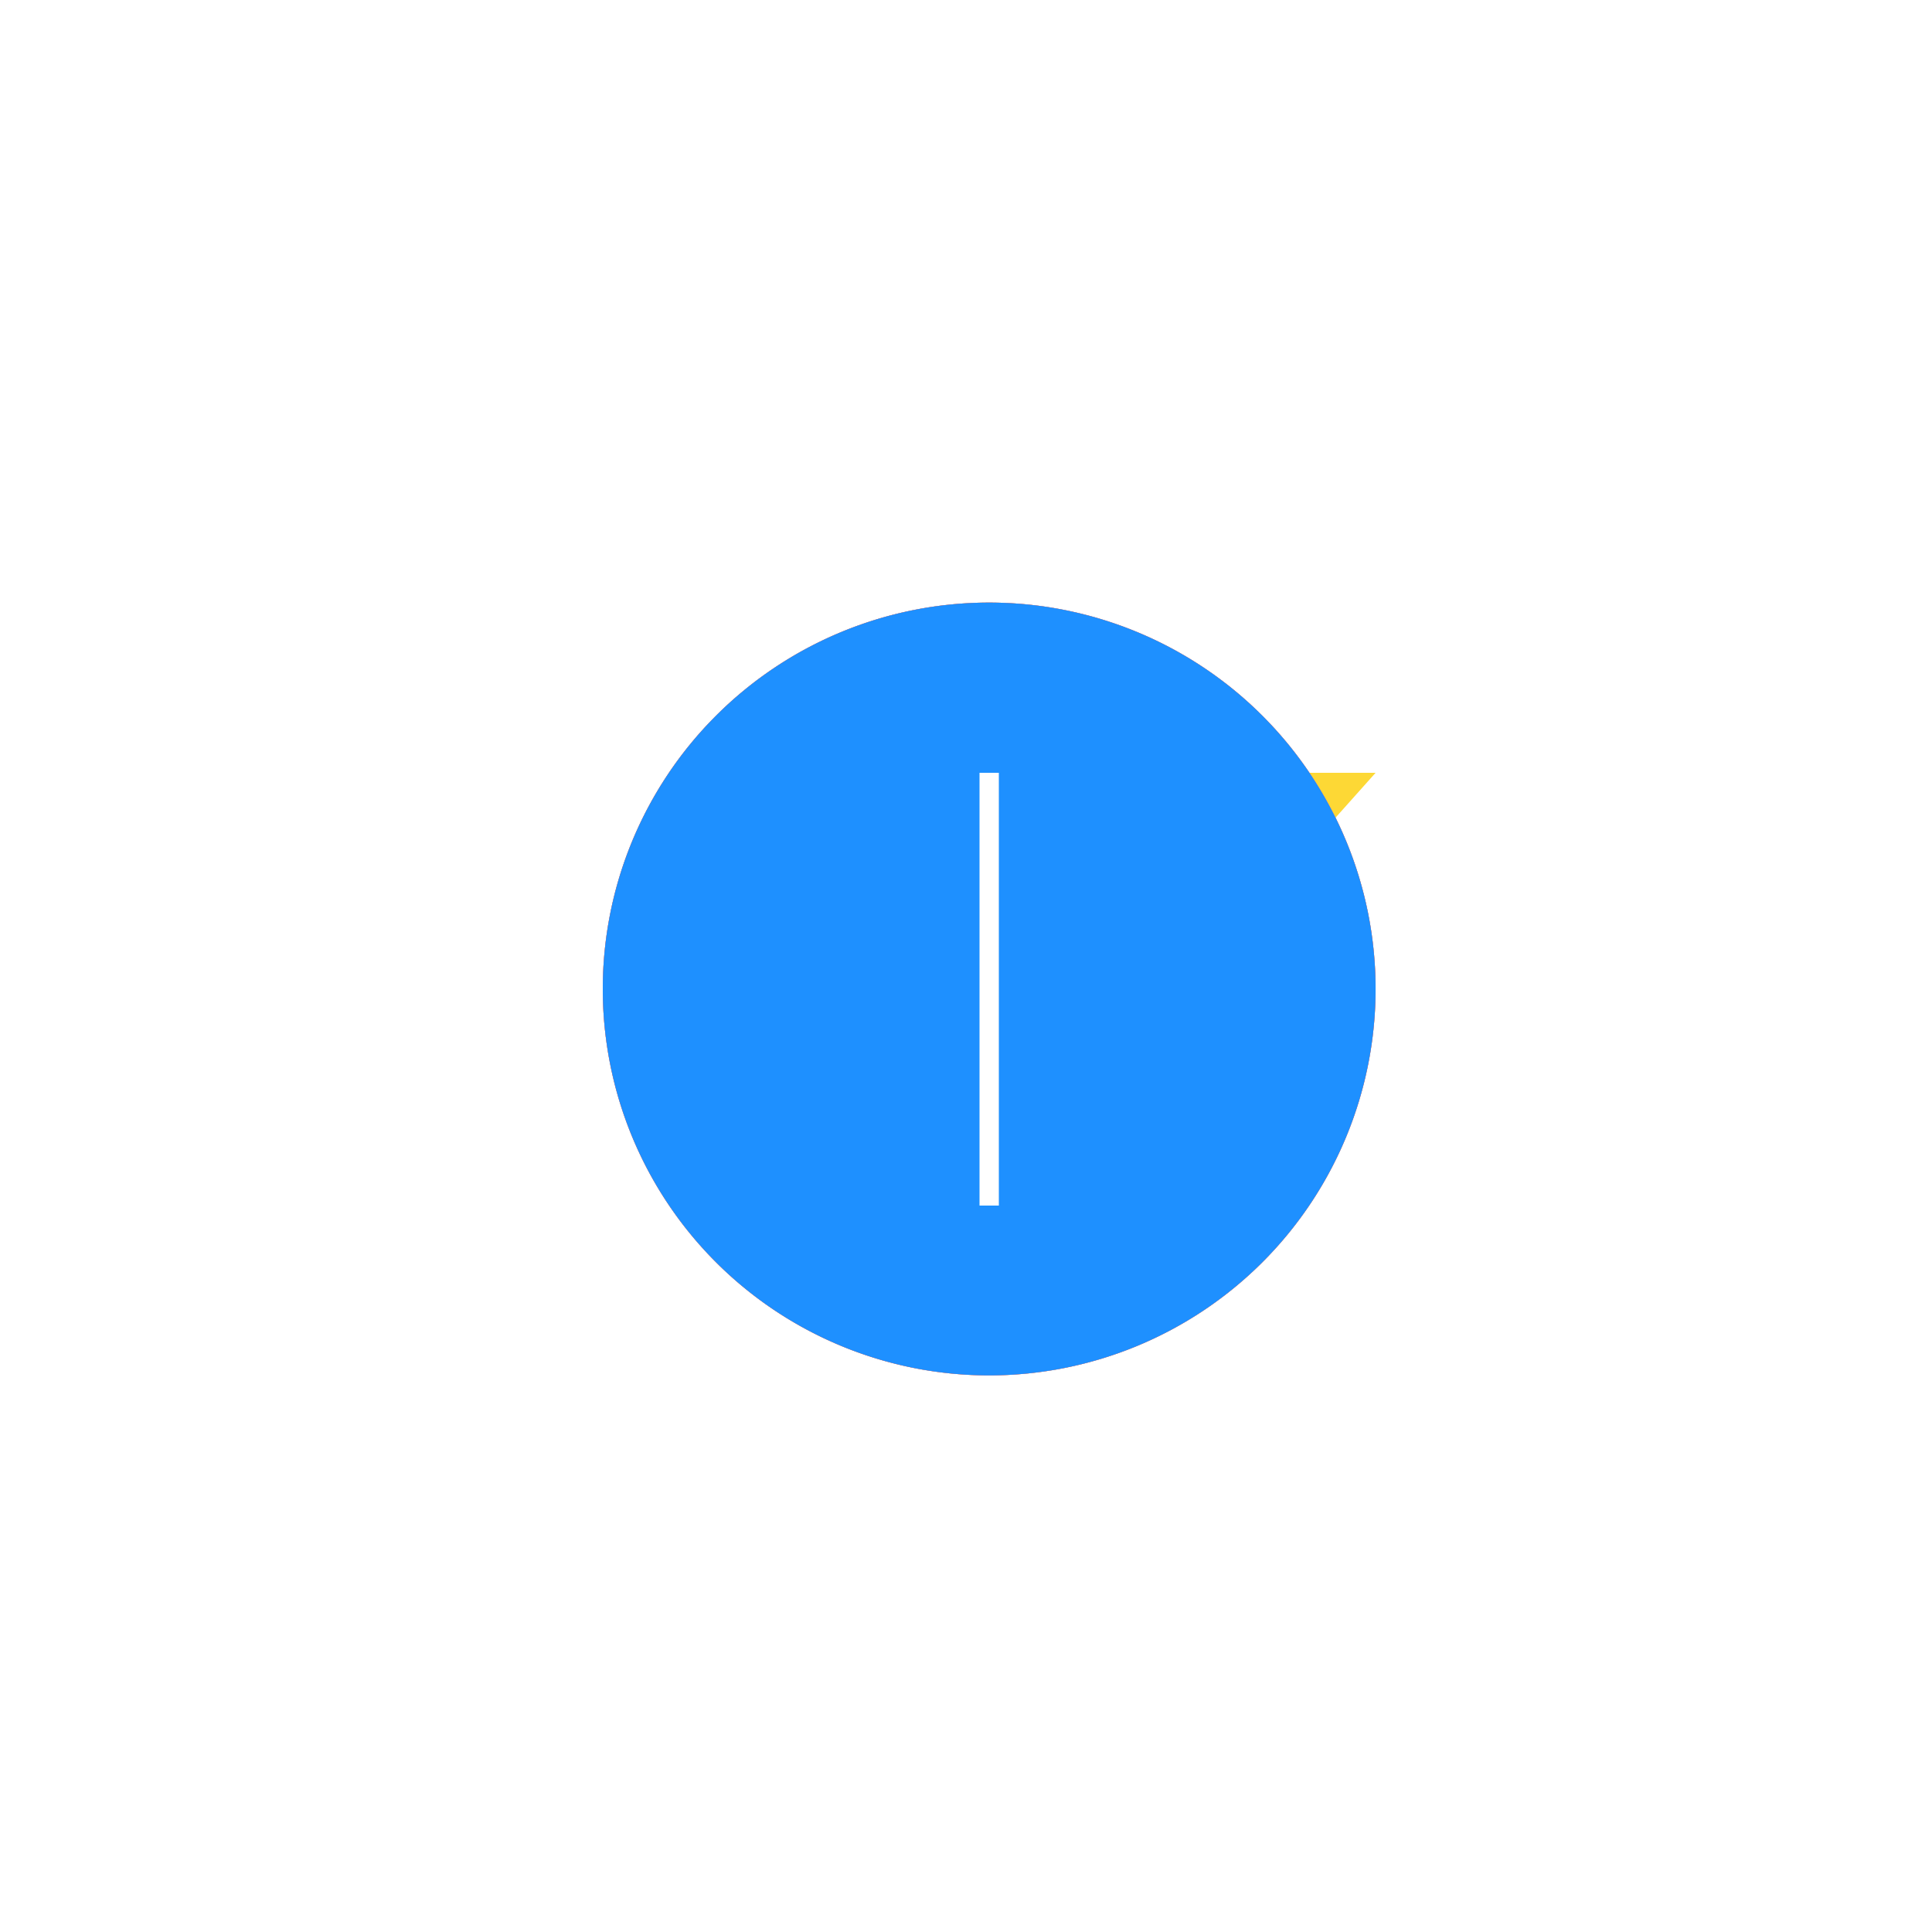 <!--

Generated by DrawGPT.
Free, open source, AI generated images in SVG, PNG, and HTML Canvas format.
https://drawgpt.ai

Created: 2023-09-26T18:46:22.280Z
Link: https://drawgpt.ai/prompt/54590/

-->
<svg xmlns="http://www.w3.org/2000/svg" xmlns:xlink="http://www.w3.org/1999/xlink" width="500" height="500"><defs/><g><rect fill="#FFFFFF" stroke="none" x="0" y="0" width="512" height="512"/><path fill="#FDD835" stroke="none" paint-order="stroke fill markers" d=" M 256 256 L 206 200 L 356 200 L 306 256 Z"/><path fill="#FFD700" stroke="none" paint-order="stroke fill markers" d=" M 356 256 A 100 100 0 1 1 356 255.9"/><path fill="#FFD700" stroke="none" paint-order="stroke fill markers" d=" M 256 206 L 306 256 L 256 306 L 206 256 Z"/><path fill="#FFA500" stroke="none" paint-order="stroke fill markers" d=" M 256 256 L 206 306 L 306 306 Z"/><path fill="#FFA500" stroke="none" paint-order="stroke fill markers" d=" M 256 256 L 206 200 L 306 200 Z"/><path fill="#FFA500" stroke="none" paint-order="stroke fill markers" d=" M 256 256 L 256 200 L 206 256 Z"/><path fill="#FFA500" stroke="none" paint-order="stroke fill markers" d=" M 256 256 L 256 200 L 306 256 Z"/><path fill="#FF69B4" stroke="none" paint-order="stroke fill markers" d=" M 356 256 A 100 100 0 1 1 356 255.9"/><path fill="#FFFFFF" stroke="none" paint-order="stroke fill markers" d=" M 326 256 A 70 70 0 1 1 326 255.93"/><path fill="#F08080" stroke="none" paint-order="stroke fill markers" d=" M 356 256 A 100 100 0 1 1 356 255.9"/><path fill="#FFFFFF" stroke="none" paint-order="stroke fill markers" d=" M 256 256 L 306 306 L 306 206 Z"/><path fill="#BDB76B" stroke="none" paint-order="stroke fill markers" d=" M 256 256 L 206 306 L 256 256 L 306 306 Z"/><path fill="#BDB76B" stroke="none" paint-order="stroke fill markers" d=" M 256 256 L 206 206 L 256 256 L 306 206 Z"/><path fill="#800080" stroke="none" paint-order="stroke fill markers" d=" M 256 256 L 206 200 L 306 200 L 256 306 Z"/><path fill="#1E90FF" stroke="none" paint-order="stroke fill markers" d=" M 356 256 A 100 100 0 1 1 356 255.9"/><path fill="none" stroke="#FFFFFF" paint-order="fill stroke markers" d=" M 256 200 L 256 312" stroke-miterlimit="10" stroke-width="5" stroke-dasharray=""/></g></svg>